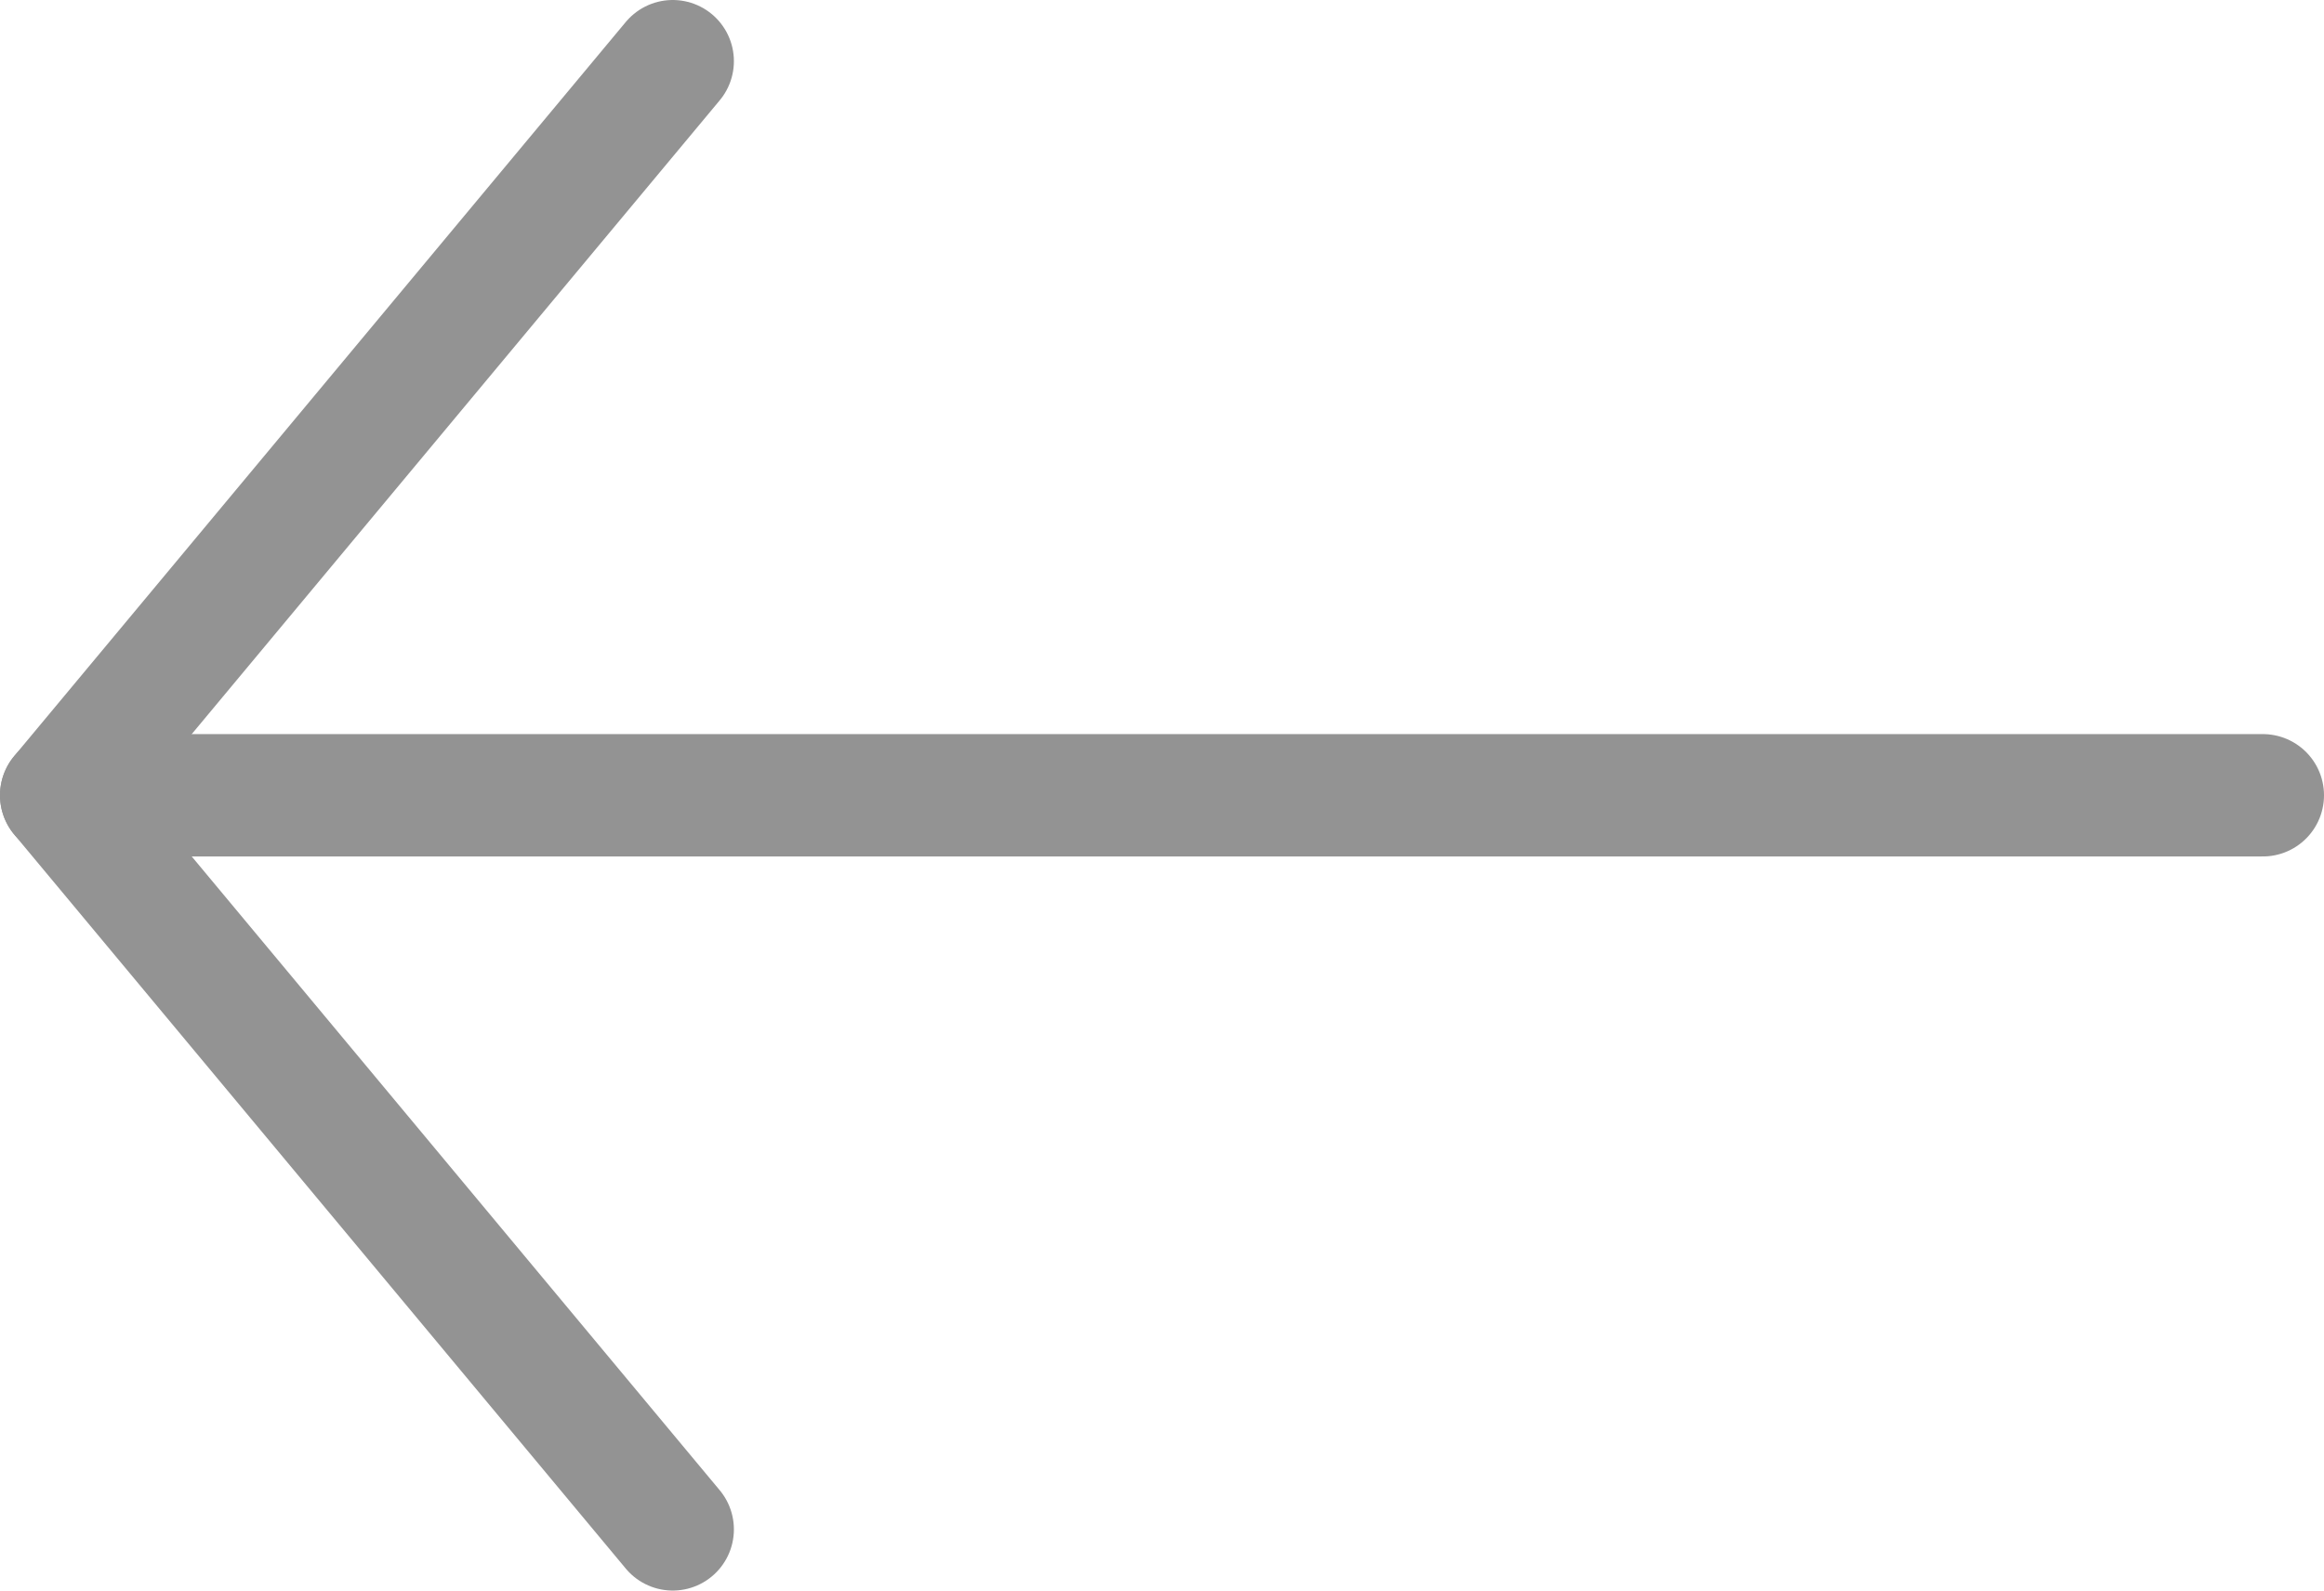 <svg width="38" height="26" viewBox="0 0 38 26" fill="none" xmlns="http://www.w3.org/2000/svg">
<path d="M37 13H1" stroke="#939393" stroke-width="2" stroke-linecap="round"/>
<path d="M11 1L1 13L11 25" stroke="#939393" stroke-width="2" stroke-linecap="round" stroke-linejoin="round"/>
</svg>